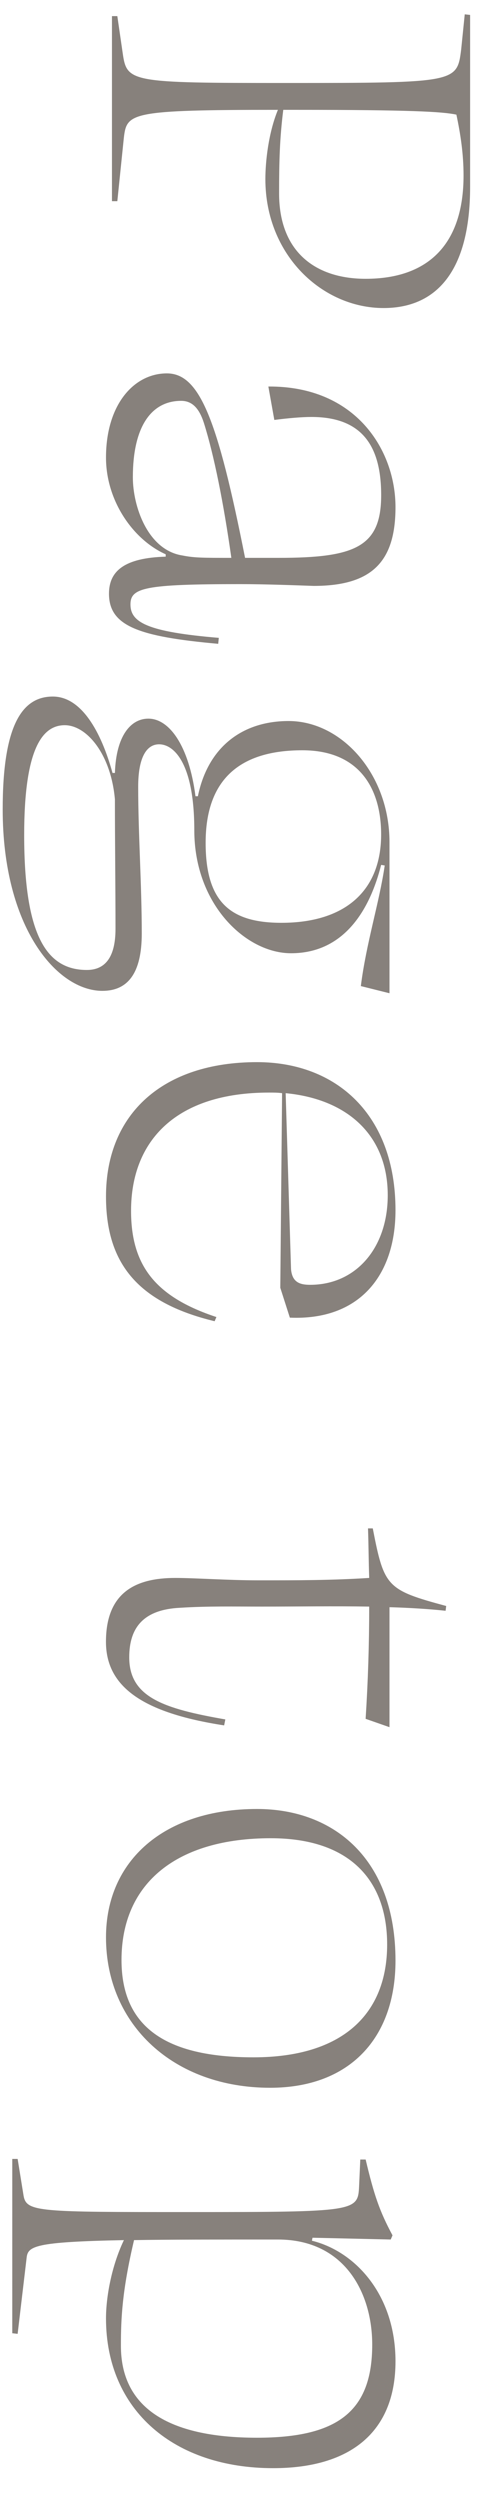 <svg width="13" height="67" viewBox="0 0 13 67" fill="none" xmlns="http://www.w3.org/2000/svg">
<path d="M3.241 62.869C3.241 64.501 4.473 65.333 6.889 65.333C9.049 65.333 9.977 64.629 9.977 62.837C9.977 61.477 9.257 60.021 7.449 60.021C5.785 60.021 4.521 60.021 3.593 60.037C3.273 61.397 3.241 62.133 3.241 62.869ZM7.321 66.149C4.681 66.149 2.841 64.613 2.841 62.133C2.841 61.573 2.985 60.741 3.321 60.037C0.921 60.085 0.745 60.197 0.713 60.517L0.473 62.549L0.329 62.533L0.329 57.861L0.473 57.861L0.633 58.853C0.713 59.285 1.049 59.285 5.081 59.285C9.545 59.285 9.593 59.269 9.625 58.597L9.657 57.877L9.801 57.877C10.025 58.821 10.169 59.253 10.521 59.909L10.473 60.021L8.377 59.973L8.361 60.053C9.529 60.341 10.601 61.509 10.601 63.285C10.601 65.173 9.401 66.149 7.321 66.149Z" fill="#87817C"/>
<path d="M7.257 49.266C4.761 49.266 3.257 50.45 3.257 52.53C3.257 54.322 4.441 55.138 6.793 55.138C9.193 55.138 10.377 53.97 10.377 52.114C10.377 50.402 9.385 49.266 7.257 49.266ZM7.241 55.954C4.665 55.954 2.841 54.274 2.841 51.922C2.841 49.858 4.409 48.482 6.889 48.482C8.953 48.482 10.601 49.826 10.601 52.546C10.601 54.626 9.369 55.954 7.241 55.954Z" fill="#87817C"/>
<path d="M6.008 46.242C3.816 45.906 2.84 45.202 2.84 44.002C2.84 42.674 3.64 42.29 4.696 42.29C5.224 42.29 6.12 42.354 6.92 42.354C8.024 42.354 8.872 42.354 9.896 42.29C9.88 41.842 9.88 41.41 9.864 40.962L9.992 40.962C10.296 42.53 10.36 42.61 11.96 43.042L11.944 43.17C11.496 43.122 10.984 43.09 10.44 43.074L10.44 46.29L9.8 46.066C9.864 45.074 9.896 44.066 9.896 43.058C8.968 43.042 7.976 43.058 7.016 43.058C6.296 43.058 5.576 43.042 4.824 43.09C3.848 43.138 3.464 43.618 3.464 44.418C3.464 45.49 4.392 45.794 6.04 46.082L6.008 46.242Z" fill="#87817C"/>
<path d="M10.393 32.034C10.393 30.434 9.321 29.458 7.657 29.298L7.801 34.018C7.833 34.37 8.041 34.434 8.313 34.434C9.545 34.434 10.393 33.442 10.393 32.034ZM10.601 32.434C10.601 34.21 9.609 35.394 7.769 35.314L7.513 34.514L7.561 29.298C7.449 29.282 7.337 29.282 7.209 29.282C4.729 29.282 3.513 30.562 3.513 32.45C3.513 33.906 4.153 34.754 5.801 35.298L5.753 35.41C3.625 34.898 2.841 33.794 2.841 32.066C2.841 29.842 4.377 28.466 6.889 28.466C9.017 28.466 10.601 29.874 10.601 32.434Z" fill="#87817C"/>
<path d="M0.648 22.38C0.648 25.116 1.272 25.996 2.328 25.996C2.792 25.996 3.096 25.692 3.096 24.892C3.096 23.804 3.08 22.54 3.08 21.42C2.968 20.188 2.312 19.436 1.736 19.436C1.144 19.436 0.648 20.044 0.648 22.38ZM2.744 26.556C1.528 26.556 0.072 24.86 0.072 21.692C0.072 19.452 0.584 18.668 1.416 18.668C2.184 18.668 2.712 19.612 3.016 20.716L3.08 20.716C3.112 19.708 3.512 19.26 3.976 19.26C4.536 19.26 5.064 19.98 5.24 21.34L5.304 21.34C5.576 20.012 6.504 19.324 7.736 19.324C9.16 19.324 10.44 20.748 10.44 22.572L10.44 26.62L9.672 26.428C9.816 25.276 10.168 24.188 10.312 23.196L10.216 23.18C9.928 24.332 9.256 25.548 7.8 25.548C6.6 25.548 5.208 24.252 5.208 22.252C5.208 20.46 4.664 19.948 4.264 19.948C3.928 19.948 3.704 20.3 3.704 21.084C3.704 22.348 3.8 23.708 3.8 25.02C3.8 26.076 3.432 26.556 2.744 26.556ZM8.104 20.108C6.44 20.108 5.512 20.876 5.512 22.588C5.512 24.188 6.184 24.732 7.544 24.732C9.24 24.732 10.216 23.884 10.216 22.364C10.216 21.164 9.656 20.108 8.104 20.108Z" fill="#87817C"/>
<path d="M2.921 15.911C2.921 15.303 3.337 14.951 4.441 14.919L4.441 14.855C3.577 14.471 2.841 13.431 2.841 12.263C2.841 10.839 3.593 10.007 4.473 10.007C5.353 10.007 5.833 11.239 6.569 14.951C6.809 14.951 7.113 14.951 7.465 14.951C9.513 14.951 10.217 14.663 10.217 13.271C10.217 11.895 9.657 11.175 8.345 11.175C8.089 11.175 7.721 11.207 7.353 11.255L7.193 10.359C9.545 10.343 10.601 12.071 10.601 13.591C10.601 15.047 9.977 15.703 8.409 15.703C7.945 15.687 7.113 15.655 6.441 15.655C3.881 15.655 3.497 15.751 3.497 16.199C3.497 16.679 3.945 16.935 5.865 17.095L5.849 17.255C3.705 17.063 2.921 16.775 2.921 15.911ZM3.561 12.791C3.561 13.575 3.961 14.743 4.889 14.887C5.209 14.951 5.433 14.951 6.201 14.951C5.993 13.479 5.737 12.199 5.465 11.335C5.337 10.935 5.145 10.743 4.857 10.743C4.057 10.743 3.561 11.431 3.561 12.791Z" fill="#87817C"/>
<path d="M7.929 2.944C7.817 2.944 7.705 2.944 7.593 2.944C7.497 3.712 7.481 4.32 7.481 5.184C7.481 6.736 8.441 7.472 9.801 7.472C11.497 7.472 12.425 6.528 12.425 4.704C12.425 4.128 12.345 3.6 12.233 3.072C11.849 2.992 11.001 2.944 7.929 2.944ZM3.145 5.392L3.001 5.392L3.001 0.432L3.145 0.432L3.289 1.424C3.401 2.208 3.481 2.224 7.689 2.224C12.249 2.224 12.249 2.208 12.361 1.328L12.457 0.384L12.601 0.4L12.601 5.008C12.601 7.28 11.689 8.256 10.281 8.256C8.649 8.256 7.113 6.848 7.113 4.8C7.113 4.336 7.193 3.568 7.449 2.944C3.497 2.944 3.401 3.024 3.321 3.68L3.145 5.392Z" fill="#87817C"/>
</svg>
